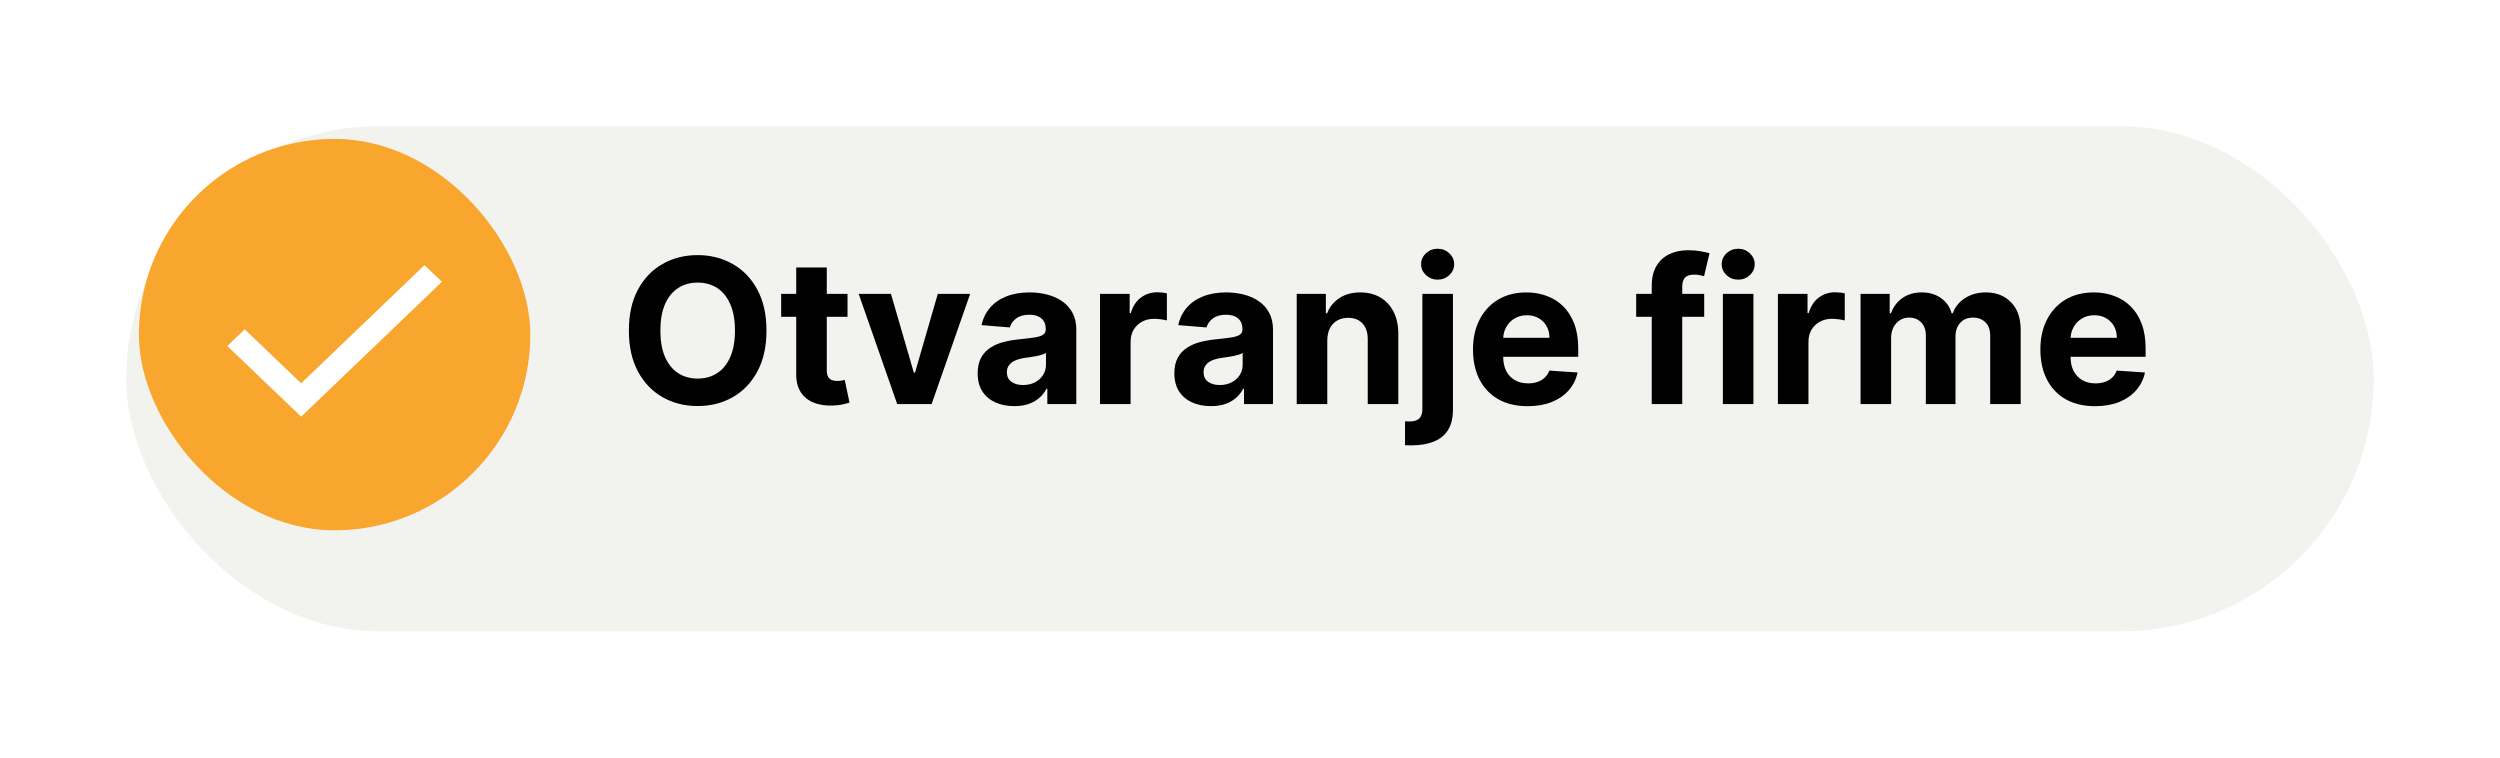 <svg width="198" height="60" viewBox="0 0 198 60" fill="none" xmlns="http://www.w3.org/2000/svg">
<g filter="url(#filter0_d_546_18)">
<rect x="7" y="7" width="178" height="40" rx="20" fill="#F2F3EE"/>
</g>
<path d="M60.705 26.182C60.705 27.451 60.464 28.53 59.983 29.421C59.506 30.311 58.854 30.991 58.028 31.46C57.206 31.926 56.282 32.159 55.256 32.159C54.222 32.159 53.294 31.924 52.472 31.454C51.65 30.985 51 30.305 50.523 29.415C50.045 28.525 49.807 27.447 49.807 26.182C49.807 24.913 50.045 23.833 50.523 22.943C51 22.053 51.65 21.375 52.472 20.909C53.294 20.439 54.222 20.204 55.256 20.204C56.282 20.204 57.206 20.439 58.028 20.909C58.854 21.375 59.506 22.053 59.983 22.943C60.464 23.833 60.705 24.913 60.705 26.182ZM58.21 26.182C58.21 25.36 58.087 24.667 57.841 24.102C57.599 23.538 57.256 23.11 56.812 22.818C56.369 22.526 55.85 22.381 55.256 22.381C54.661 22.381 54.142 22.526 53.699 22.818C53.256 23.11 52.911 23.538 52.665 24.102C52.422 24.667 52.301 25.36 52.301 26.182C52.301 27.004 52.422 27.697 52.665 28.261C52.911 28.826 53.256 29.254 53.699 29.546C54.142 29.837 54.661 29.983 55.256 29.983C55.85 29.983 56.369 29.837 56.812 29.546C57.256 29.254 57.599 28.826 57.841 28.261C58.087 27.697 58.21 27.004 58.21 26.182ZM67.124 23.273V25.091H61.868V23.273H67.124ZM63.061 21.182H65.481V29.318C65.481 29.542 65.516 29.716 65.584 29.841C65.652 29.962 65.747 30.047 65.868 30.097C65.993 30.146 66.137 30.171 66.3 30.171C66.413 30.171 66.527 30.161 66.641 30.142C66.754 30.119 66.841 30.102 66.902 30.091L67.283 31.892C67.162 31.93 66.991 31.974 66.771 32.023C66.552 32.076 66.285 32.108 65.97 32.119C65.387 32.142 64.876 32.064 64.436 31.886C64.001 31.708 63.661 31.432 63.419 31.057C63.177 30.682 63.057 30.208 63.061 29.636V21.182ZM76.837 23.273L73.785 32H71.058L68.007 23.273H70.564L72.376 29.517H72.467L74.274 23.273H76.837ZM80.329 32.165C79.773 32.165 79.276 32.068 78.841 31.875C78.405 31.678 78.061 31.388 77.807 31.006C77.557 30.619 77.432 30.138 77.432 29.562C77.432 29.078 77.521 28.671 77.699 28.341C77.877 28.011 78.119 27.746 78.426 27.546C78.733 27.345 79.081 27.193 79.472 27.091C79.865 26.989 80.278 26.917 80.71 26.875C81.218 26.822 81.627 26.773 81.938 26.727C82.248 26.678 82.474 26.606 82.614 26.511C82.754 26.417 82.824 26.276 82.824 26.091V26.057C82.824 25.697 82.71 25.419 82.483 25.222C82.26 25.025 81.941 24.926 81.528 24.926C81.093 24.926 80.746 25.023 80.489 25.216C80.231 25.405 80.061 25.644 79.977 25.932L77.739 25.75C77.852 25.22 78.076 24.761 78.409 24.375C78.742 23.985 79.172 23.686 79.699 23.477C80.229 23.265 80.843 23.159 81.54 23.159C82.025 23.159 82.489 23.216 82.932 23.329C83.379 23.443 83.775 23.619 84.119 23.858C84.468 24.097 84.742 24.403 84.943 24.778C85.144 25.15 85.244 25.595 85.244 26.114V32H82.949V30.79H82.881C82.74 31.062 82.553 31.303 82.318 31.511C82.083 31.716 81.801 31.877 81.472 31.994C81.142 32.108 80.761 32.165 80.329 32.165ZM81.023 30.494C81.379 30.494 81.693 30.424 81.966 30.284C82.239 30.14 82.453 29.947 82.608 29.704C82.763 29.462 82.841 29.188 82.841 28.881V27.954C82.765 28.004 82.661 28.049 82.528 28.091C82.4 28.129 82.254 28.165 82.091 28.199C81.928 28.229 81.765 28.258 81.602 28.284C81.439 28.307 81.292 28.328 81.159 28.347C80.875 28.388 80.627 28.454 80.415 28.546C80.203 28.636 80.038 28.759 79.921 28.915C79.803 29.066 79.744 29.256 79.744 29.483C79.744 29.812 79.864 30.064 80.102 30.239C80.345 30.409 80.651 30.494 81.023 30.494ZM87.122 32V23.273H89.469V24.796H89.56C89.719 24.254 89.986 23.845 90.361 23.568C90.736 23.288 91.168 23.148 91.656 23.148C91.778 23.148 91.908 23.155 92.048 23.171C92.188 23.186 92.312 23.206 92.418 23.233V25.381C92.304 25.347 92.147 25.316 91.946 25.29C91.745 25.263 91.562 25.25 91.395 25.25C91.039 25.25 90.721 25.328 90.44 25.483C90.164 25.634 89.944 25.847 89.781 26.119C89.622 26.392 89.543 26.706 89.543 27.062V32H87.122ZM95.908 32.165C95.351 32.165 94.855 32.068 94.419 31.875C93.983 31.678 93.639 31.388 93.385 31.006C93.135 30.619 93.01 30.138 93.01 29.562C93.01 29.078 93.099 28.671 93.277 28.341C93.455 28.011 93.697 27.746 94.004 27.546C94.311 27.345 94.66 27.193 95.05 27.091C95.444 26.989 95.856 26.917 96.288 26.875C96.796 26.822 97.205 26.773 97.516 26.727C97.826 26.678 98.052 26.606 98.192 26.511C98.332 26.417 98.402 26.276 98.402 26.091V26.057C98.402 25.697 98.288 25.419 98.061 25.222C97.838 25.025 97.519 24.926 97.106 24.926C96.671 24.926 96.324 25.023 96.067 25.216C95.809 25.405 95.639 25.644 95.555 25.932L93.317 25.75C93.43 25.22 93.654 24.761 93.987 24.375C94.32 23.985 94.751 23.686 95.277 23.477C95.807 23.265 96.421 23.159 97.118 23.159C97.603 23.159 98.067 23.216 98.51 23.329C98.957 23.443 99.353 23.619 99.697 23.858C100.046 24.097 100.321 24.403 100.521 24.778C100.722 25.15 100.822 25.595 100.822 26.114V32H98.527V30.79H98.459C98.319 31.062 98.131 31.303 97.896 31.511C97.662 31.716 97.379 31.877 97.05 31.994C96.72 32.108 96.34 32.165 95.908 32.165ZM96.601 30.494C96.957 30.494 97.271 30.424 97.544 30.284C97.817 30.14 98.031 29.947 98.186 29.704C98.341 29.462 98.419 29.188 98.419 28.881V27.954C98.343 28.004 98.239 28.049 98.106 28.091C97.978 28.129 97.832 28.165 97.669 28.199C97.506 28.229 97.343 28.258 97.18 28.284C97.017 28.307 96.87 28.328 96.737 28.347C96.453 28.388 96.205 28.454 95.993 28.546C95.781 28.636 95.616 28.759 95.499 28.915C95.381 29.066 95.322 29.256 95.322 29.483C95.322 29.812 95.442 30.064 95.68 30.239C95.923 30.409 96.23 30.494 96.601 30.494ZM105.121 26.954V32H102.7V23.273H105.007V24.812H105.109C105.303 24.305 105.626 23.903 106.081 23.608C106.536 23.309 107.087 23.159 107.734 23.159C108.34 23.159 108.869 23.292 109.32 23.557C109.77 23.822 110.121 24.201 110.371 24.693C110.621 25.182 110.746 25.765 110.746 26.443V32H108.325V26.875C108.329 26.341 108.193 25.924 107.916 25.625C107.64 25.322 107.259 25.171 106.774 25.171C106.448 25.171 106.161 25.241 105.911 25.381C105.664 25.521 105.471 25.725 105.331 25.994C105.195 26.259 105.125 26.579 105.121 26.954ZM112.653 23.273H115.074V32.432C115.074 33.106 114.941 33.651 114.676 34.068C114.411 34.485 114.03 34.79 113.534 34.983C113.042 35.176 112.453 35.273 111.767 35.273C111.684 35.273 111.604 35.271 111.528 35.267C111.449 35.267 111.366 35.265 111.278 35.261V33.369C111.343 33.373 111.4 33.375 111.449 33.375C111.494 33.379 111.544 33.381 111.597 33.381C111.987 33.381 112.259 33.297 112.415 33.131C112.574 32.968 112.653 32.722 112.653 32.392V23.273ZM113.858 22.148C113.502 22.148 113.195 22.028 112.938 21.79C112.68 21.547 112.551 21.258 112.551 20.921C112.551 20.587 112.68 20.301 112.938 20.062C113.195 19.82 113.502 19.699 113.858 19.699C114.222 19.699 114.53 19.82 114.784 20.062C115.042 20.301 115.17 20.587 115.17 20.921C115.17 21.258 115.042 21.547 114.784 21.79C114.53 22.028 114.222 22.148 113.858 22.148ZM120.99 32.17C120.092 32.17 119.32 31.989 118.672 31.625C118.028 31.258 117.532 30.739 117.183 30.068C116.835 29.394 116.661 28.597 116.661 27.676C116.661 26.778 116.835 25.991 117.183 25.312C117.532 24.634 118.022 24.106 118.655 23.727C119.291 23.349 120.037 23.159 120.893 23.159C121.469 23.159 122.005 23.252 122.501 23.438C123.001 23.619 123.437 23.894 123.808 24.261C124.183 24.629 124.475 25.091 124.683 25.648C124.892 26.201 124.996 26.849 124.996 27.591V28.256H117.626V26.756H122.717C122.717 26.407 122.642 26.099 122.49 25.829C122.339 25.561 122.128 25.35 121.859 25.199C121.594 25.044 121.286 24.966 120.933 24.966C120.566 24.966 120.24 25.051 119.956 25.222C119.676 25.388 119.456 25.614 119.297 25.898C119.138 26.178 119.056 26.491 119.053 26.835V28.261C119.053 28.693 119.132 29.066 119.291 29.381C119.454 29.695 119.683 29.938 119.979 30.108C120.274 30.278 120.625 30.364 121.03 30.364C121.299 30.364 121.545 30.326 121.768 30.25C121.992 30.174 122.183 30.061 122.342 29.909C122.501 29.758 122.623 29.572 122.706 29.352L124.945 29.5C124.831 30.038 124.598 30.508 124.246 30.909C123.897 31.307 123.446 31.617 122.893 31.841C122.344 32.061 121.71 32.17 120.99 32.17ZM134.972 23.273V25.091H129.585V23.273H134.972ZM130.818 32V22.642C130.818 22.009 130.941 21.485 131.188 21.068C131.438 20.651 131.778 20.339 132.21 20.131C132.642 19.922 133.133 19.818 133.682 19.818C134.053 19.818 134.392 19.847 134.699 19.903C135.009 19.96 135.241 20.011 135.392 20.057L134.96 21.875C134.866 21.845 134.748 21.816 134.608 21.79C134.472 21.763 134.331 21.75 134.188 21.75C133.831 21.75 133.583 21.833 133.443 22C133.303 22.163 133.233 22.392 133.233 22.688V32H130.818ZM136.45 32V23.273H138.871V32H136.45ZM137.666 22.148C137.306 22.148 136.998 22.028 136.74 21.79C136.486 21.547 136.359 21.258 136.359 20.921C136.359 20.587 136.486 20.301 136.74 20.062C136.998 19.82 137.306 19.699 137.666 19.699C138.026 19.699 138.333 19.82 138.587 20.062C138.844 20.301 138.973 20.587 138.973 20.921C138.973 21.258 138.844 21.547 138.587 21.79C138.333 22.028 138.026 22.148 137.666 22.148ZM140.81 32V23.273H143.156V24.796H143.247C143.406 24.254 143.673 23.845 144.048 23.568C144.423 23.288 144.855 23.148 145.344 23.148C145.465 23.148 145.596 23.155 145.736 23.171C145.876 23.186 145.999 23.206 146.105 23.233V25.381C145.991 25.347 145.834 25.316 145.634 25.29C145.433 25.263 145.249 25.25 145.082 25.25C144.726 25.25 144.408 25.328 144.128 25.483C143.851 25.634 143.632 25.847 143.469 26.119C143.31 26.392 143.23 26.706 143.23 27.062V32H140.81ZM147.357 32V23.273H149.663V24.812H149.766C149.947 24.301 150.25 23.898 150.675 23.602C151.099 23.307 151.607 23.159 152.197 23.159C152.796 23.159 153.305 23.309 153.726 23.608C154.146 23.903 154.427 24.305 154.567 24.812H154.658C154.836 24.312 155.158 23.913 155.624 23.614C156.093 23.311 156.648 23.159 157.288 23.159C158.103 23.159 158.764 23.419 159.271 23.938C159.783 24.453 160.038 25.184 160.038 26.131V32H157.624V26.608C157.624 26.123 157.495 25.759 157.237 25.517C156.98 25.275 156.658 25.153 156.271 25.153C155.832 25.153 155.489 25.294 155.243 25.574C154.997 25.85 154.874 26.216 154.874 26.671V32H152.527V26.557C152.527 26.129 152.404 25.788 152.158 25.534C151.915 25.28 151.595 25.153 151.197 25.153C150.929 25.153 150.686 25.222 150.47 25.358C150.258 25.491 150.089 25.678 149.964 25.921C149.839 26.159 149.777 26.439 149.777 26.761V32H147.357ZM165.928 32.17C165.03 32.17 164.257 31.989 163.609 31.625C162.965 31.258 162.469 30.739 162.121 30.068C161.772 29.394 161.598 28.597 161.598 27.676C161.598 26.778 161.772 25.991 162.121 25.312C162.469 24.634 162.96 24.106 163.592 23.727C164.229 23.349 164.975 23.159 165.831 23.159C166.407 23.159 166.943 23.252 167.439 23.438C167.939 23.619 168.375 23.894 168.746 24.261C169.121 24.629 169.412 25.091 169.621 25.648C169.829 26.201 169.933 26.849 169.933 27.591V28.256H162.564V26.756H167.655C167.655 26.407 167.579 26.099 167.428 25.829C167.276 25.561 167.066 25.35 166.797 25.199C166.532 25.044 166.223 24.966 165.871 24.966C165.503 24.966 165.178 25.051 164.893 25.222C164.613 25.388 164.393 25.614 164.234 25.898C164.075 26.178 163.994 26.491 163.99 26.835V28.261C163.99 28.693 164.07 29.066 164.229 29.381C164.392 29.695 164.621 29.938 164.916 30.108C165.212 30.278 165.562 30.364 165.967 30.364C166.236 30.364 166.482 30.326 166.706 30.25C166.929 30.174 167.121 30.061 167.28 29.909C167.439 29.758 167.56 29.572 167.643 29.352L169.882 29.5C169.768 30.038 169.536 30.508 169.183 30.909C168.835 31.307 168.384 31.617 167.831 31.841C167.282 32.061 166.647 32.17 165.928 32.17Z" fill="black"/>
<rect x="11" y="11" width="31" height="31" rx="15.5" fill="#F9A62E"/>
<path fill-rule="evenodd" clip-rule="evenodd" d="M23.851 30.358L33.618 21L35 22.32L23.852 33L18 27.402L19.381 26.081L23.851 30.358Z" fill="white"/>
<defs>
<filter id="filter0_d_546_18" x="0" y="0" width="198" height="60" filterUnits="userSpaceOnUse" color-interpolation-filters="sRGB">
<feFlood flood-opacity="0" result="BackgroundImageFix"/>
<feColorMatrix in="SourceAlpha" type="matrix" values="0 0 0 0 0 0 0 0 0 0 0 0 0 0 0 0 0 0 127 0" result="hardAlpha"/>
<feOffset dx="3" dy="3"/>
<feGaussianBlur stdDeviation="5"/>
<feComposite in2="hardAlpha" operator="out"/>
<feColorMatrix type="matrix" values="0 0 0 0 0 0 0 0 0 0 0 0 0 0 0 0 0 0 0.25 0"/>
<feBlend mode="normal" in2="BackgroundImageFix" result="effect1_dropShadow_546_18"/>
<feBlend mode="normal" in="SourceGraphic" in2="effect1_dropShadow_546_18" result="shape"/>
</filter>
</defs>
</svg>

